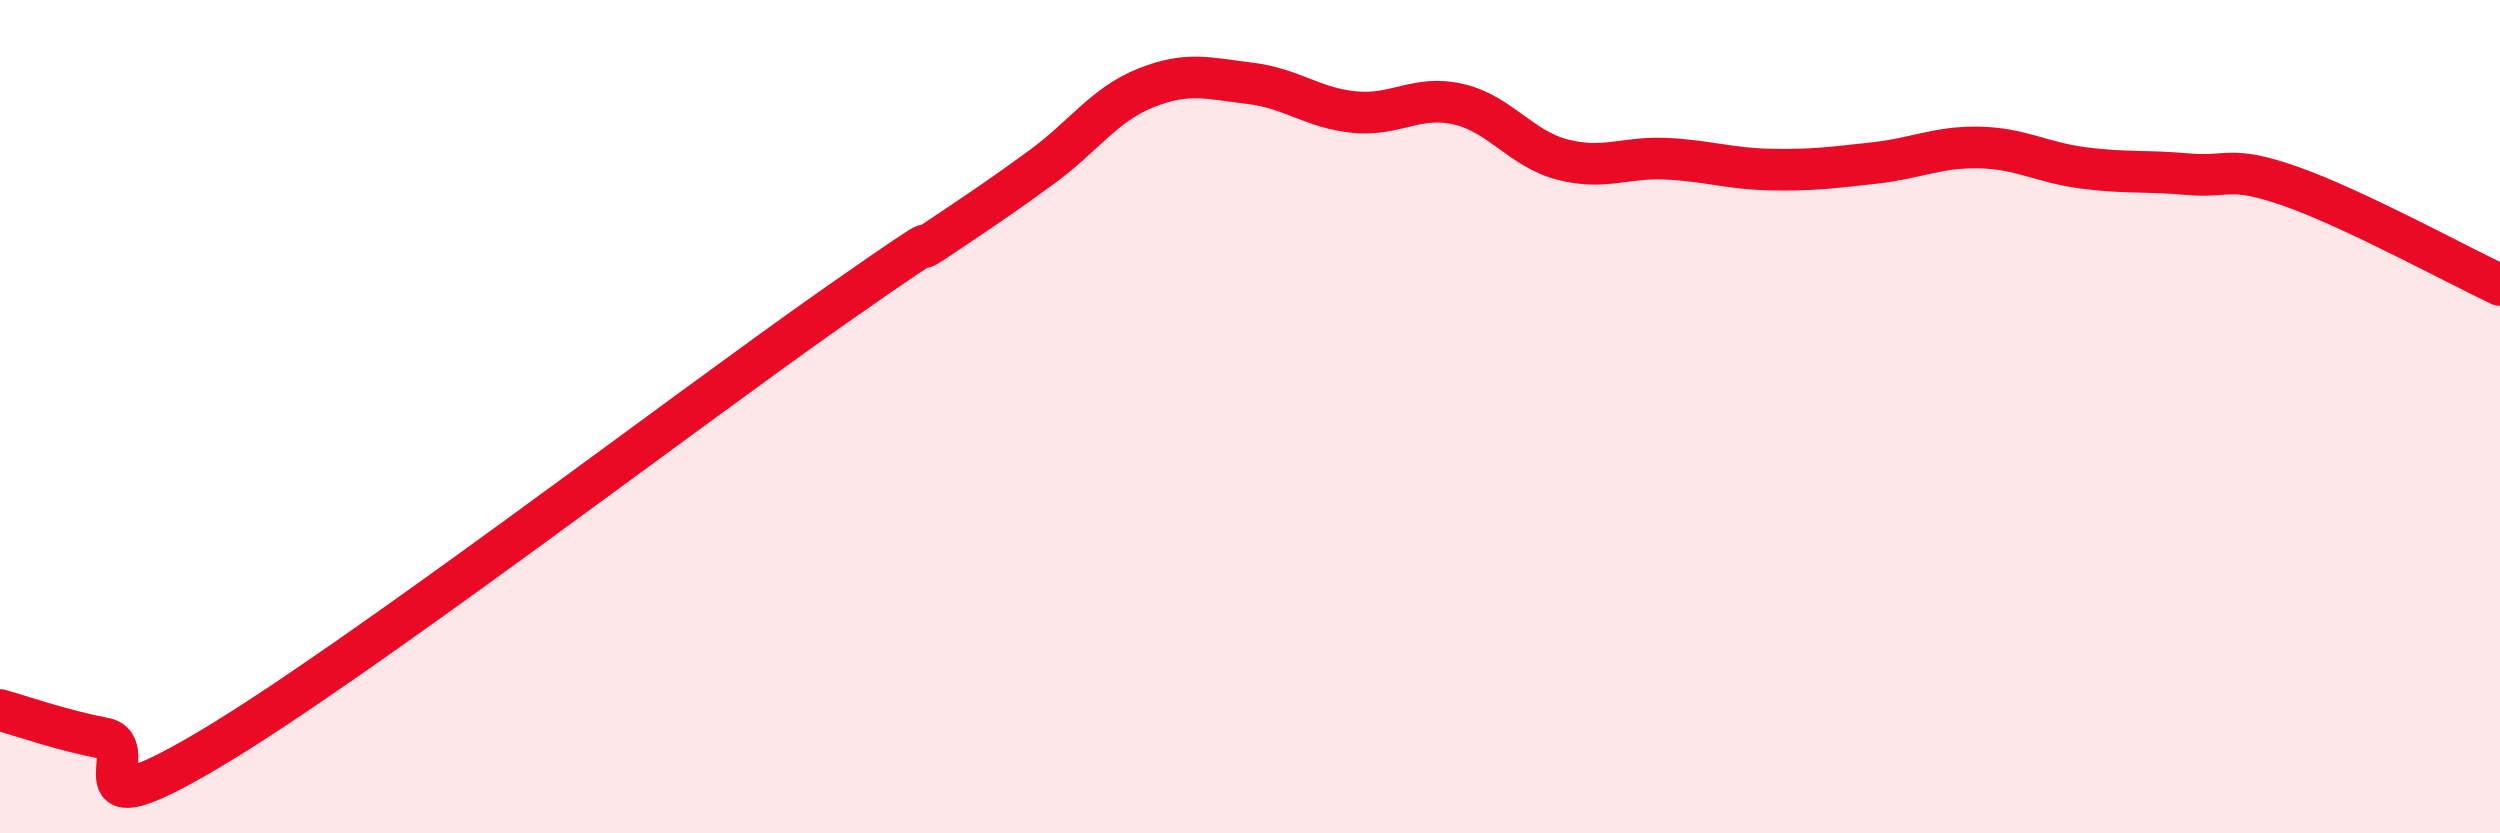 
    <svg width="60" height="20" viewBox="0 0 60 20" xmlns="http://www.w3.org/2000/svg">
      <path
        d="M 0,17.04 C 0.5,17.18 1.5,17.53 2.5,17.72 C 3.5,17.91 1.5,20.07 5,18 C 8.5,15.93 16.5,9.82 20,7.37 C 23.5,4.92 21.5,6.41 22.5,5.74 C 23.5,5.07 24,4.74 25,4.01 C 26,3.28 26.5,2.51 27.5,2.11 C 28.5,1.71 29,1.88 30,2 C 31,2.12 31.5,2.59 32.5,2.69 C 33.5,2.79 34,2.27 35,2.5 C 36,2.73 36.5,3.57 37.5,3.83 C 38.5,4.09 39,3.76 40,3.81 C 41,3.86 41.5,4.05 42.5,4.07 C 43.5,4.09 44,4.02 45,3.91 C 46,3.8 46.5,3.52 47.5,3.54 C 48.5,3.56 49,3.9 50,4.03 C 51,4.16 51.5,4.09 52.5,4.18 C 53.5,4.27 53.5,3.95 55,4.48 C 56.5,5.01 59,6.37 60,6.84L60 20L0 20Z"
        fill="#EB0A25"
        opacity="0.1"
        stroke-linecap="round"
        stroke-linejoin="round"
      />
      <path
        d="M 0,17.04 C 0.5,17.18 1.5,17.53 2.5,17.72 C 3.5,17.91 1.5,20.07 5,18 C 8.5,15.93 16.5,9.82 20,7.37 C 23.5,4.92 21.5,6.41 22.5,5.74 C 23.5,5.07 24,4.74 25,4.01 C 26,3.28 26.5,2.51 27.5,2.11 C 28.5,1.71 29,1.88 30,2 C 31,2.12 31.5,2.59 32.5,2.69 C 33.5,2.79 34,2.27 35,2.5 C 36,2.73 36.5,3.57 37.5,3.83 C 38.5,4.09 39,3.76 40,3.81 C 41,3.86 41.5,4.05 42.5,4.07 C 43.5,4.09 44,4.02 45,3.91 C 46,3.8 46.5,3.52 47.5,3.54 C 48.5,3.56 49,3.9 50,4.03 C 51,4.16 51.5,4.09 52.5,4.18 C 53.5,4.27 53.5,3.95 55,4.48 C 56.5,5.01 59,6.37 60,6.84"
        stroke="#EB0A25"
        stroke-width="1"
        fill="none"
        stroke-linecap="round"
        stroke-linejoin="round"
      />
    </svg>
  